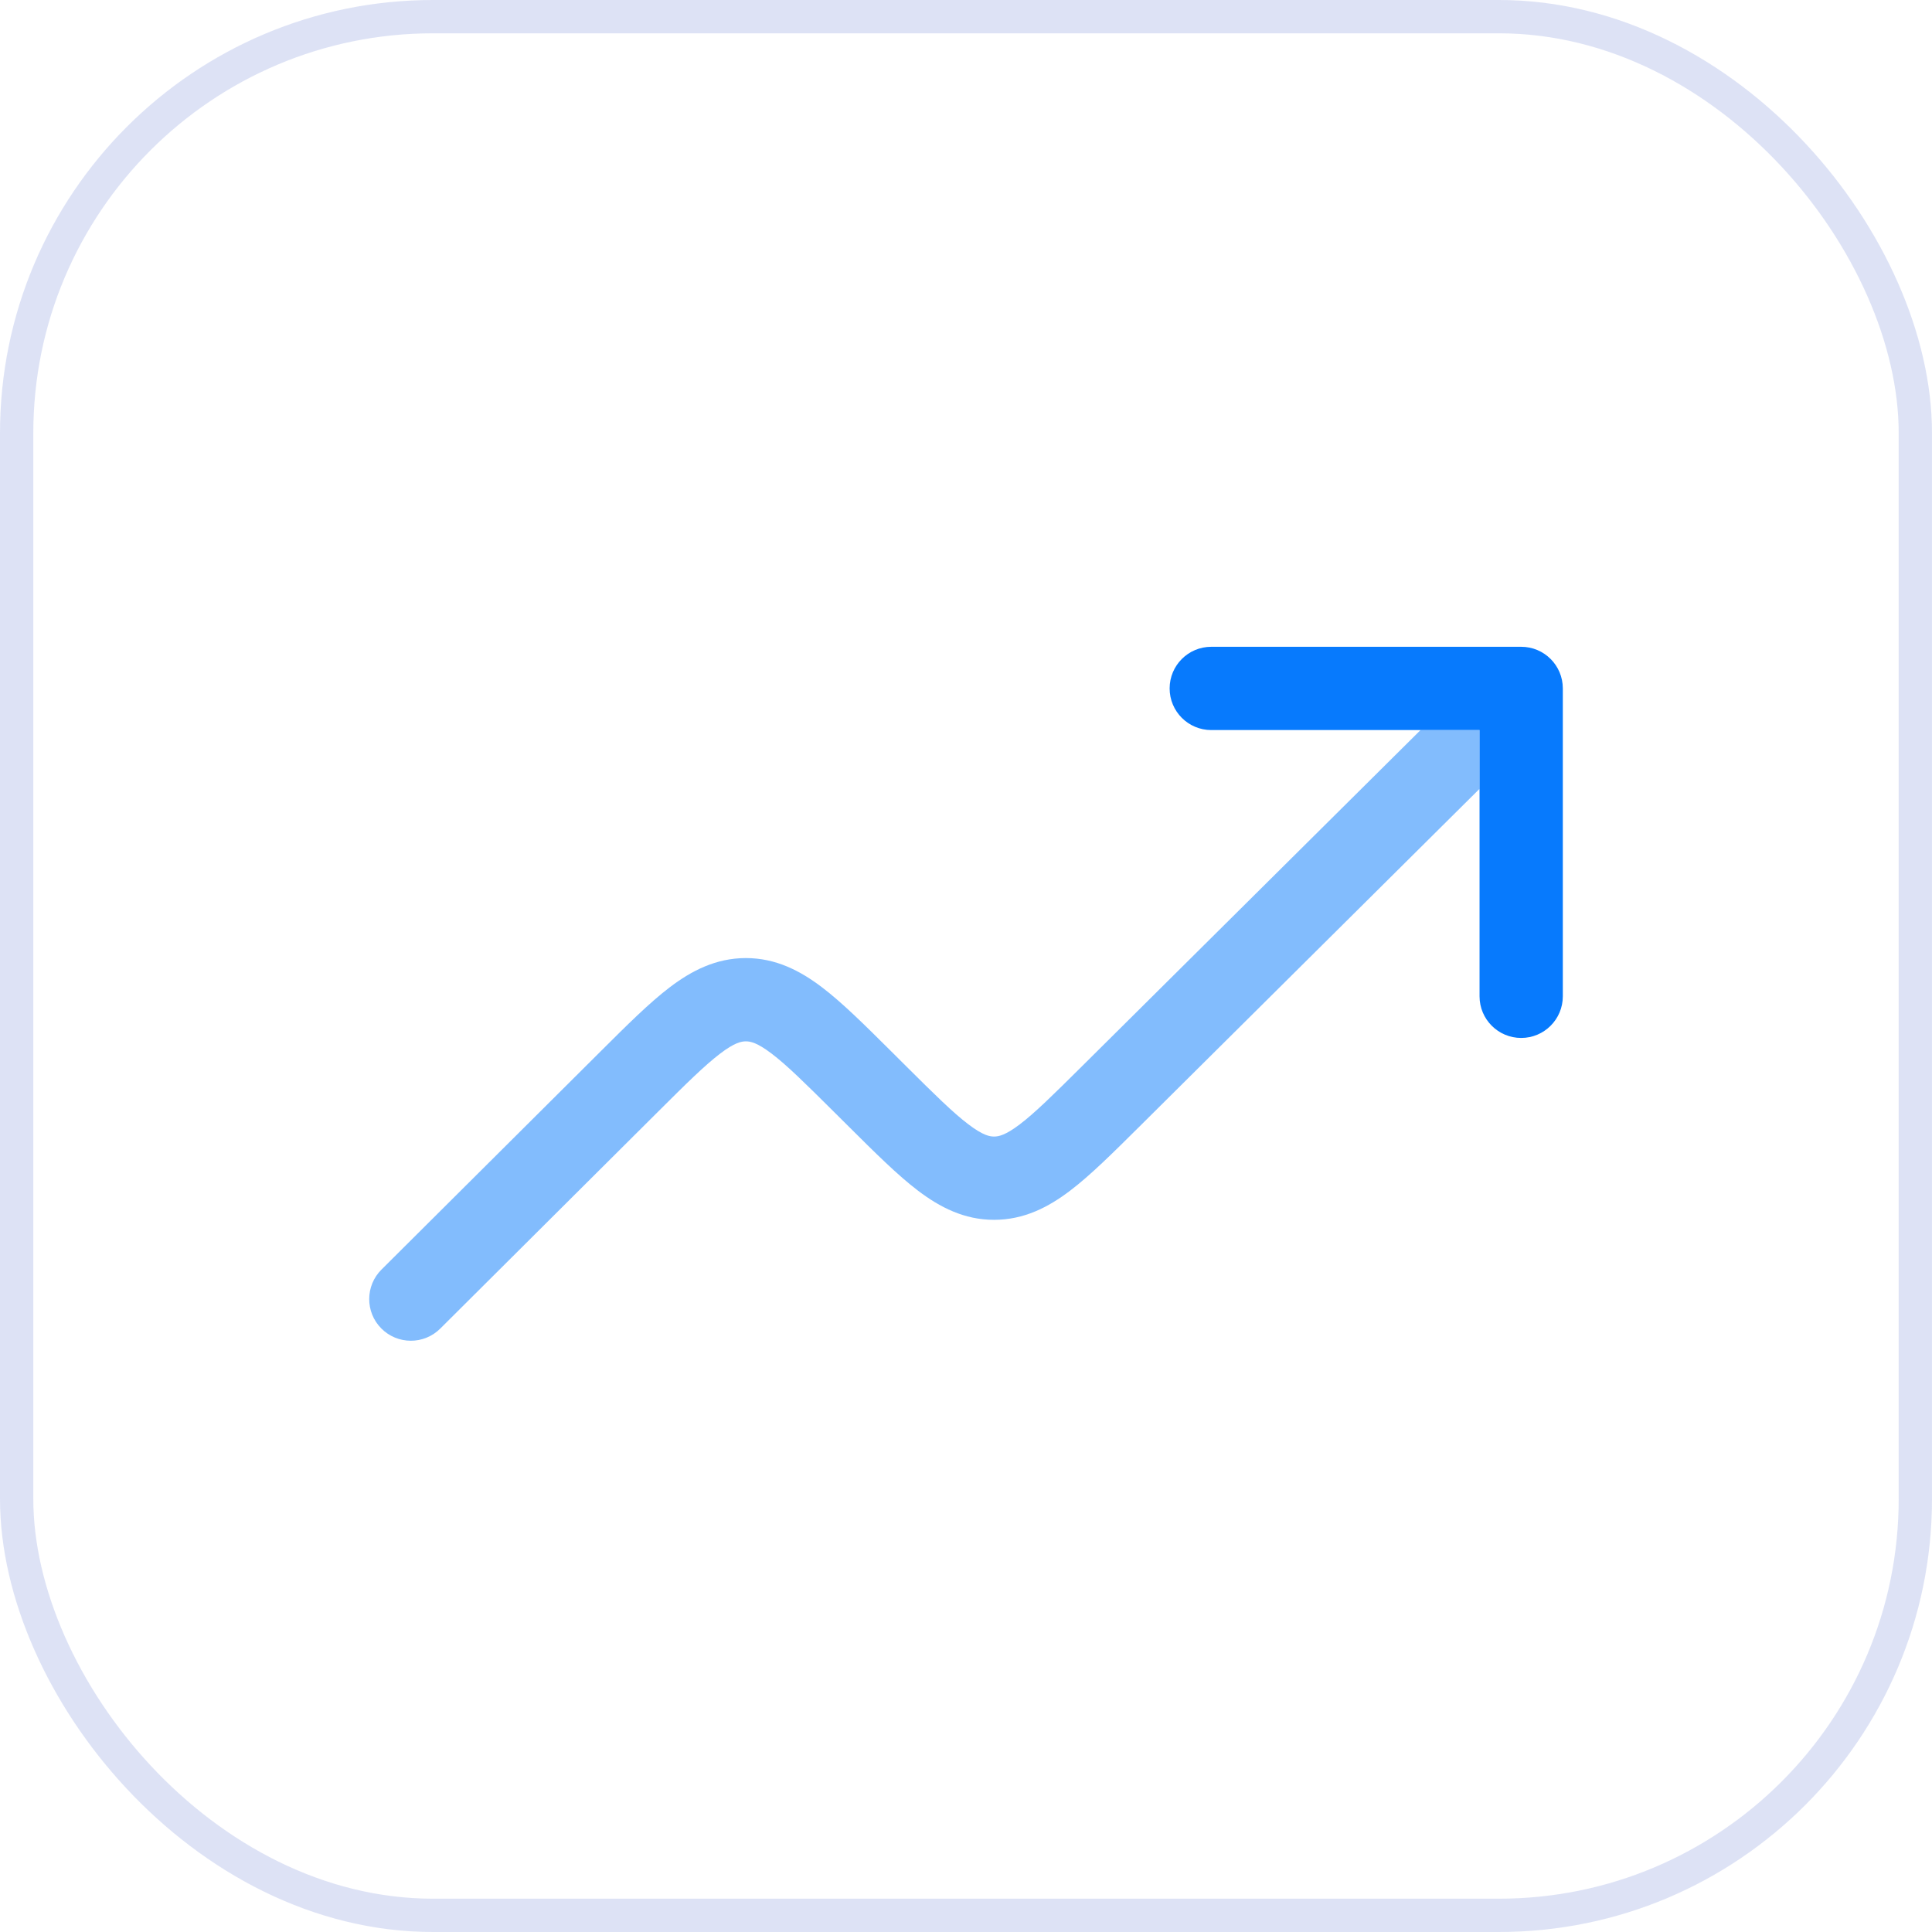 <svg xmlns="http://www.w3.org/2000/svg" fill="none" viewBox="0 0 58 58" height="58" width="58">
<g filter="url(#filter0_b_1486_303)">
<rect fill="url(#paint0_linear_1486_303)" rx="12" height="56" width="56" y="1" x="1"></rect>
<rect stroke-miterlimit="16" stroke-opacity="0.5" stroke="#BCC6EC" rx="12.5" height="57" width="57" y="0.5" x="0.5"></rect>
<path fill="#077AFD" d="M35.113 20.667C35.113 19.976 35.673 19.417 36.363 19.417H45.667C46.357 19.417 46.917 19.976 46.917 20.667V29.91C46.917 30.6 46.357 31.16 45.667 31.16C44.977 31.16 44.417 30.6 44.417 29.91V21.917H36.363C35.673 21.917 35.113 21.357 35.113 20.667Z" clip-rule="evenodd" fill-rule="evenodd"></path>
<path fill="#077AFD" d="M42.646 21.917L32.487 32.005C31.63 32.856 31.075 33.404 30.613 33.755C30.18 34.083 29.977 34.12 29.843 34.12C29.708 34.12 29.506 34.083 29.073 33.754C28.61 33.404 28.055 32.855 27.199 32.004L26.742 31.549C25.96 30.772 25.286 30.101 24.674 29.637C24.017 29.139 23.288 28.762 22.391 28.762C21.493 28.763 20.764 29.14 20.108 29.638C19.496 30.103 18.823 30.774 18.041 31.553L11.452 38.114C10.963 38.601 10.961 39.393 11.448 39.882C11.935 40.371 12.727 40.373 13.216 39.886L19.747 33.382C20.603 32.529 21.159 31.98 21.621 31.629C22.055 31.299 22.257 31.262 22.392 31.262C22.526 31.262 22.729 31.299 23.162 31.628C23.625 31.979 24.18 32.528 25.037 33.38L25.494 33.834C26.276 34.612 26.949 35.281 27.561 35.746C28.217 36.243 28.945 36.62 29.842 36.62C30.739 36.62 31.468 36.244 32.124 35.746C32.736 35.282 33.409 34.612 34.191 33.836L44.417 23.681V21.917H42.646Z" opacity="0.5"></path>
</g>
<defs>
<filter color-interpolation-filters="sRGB" filterUnits="userSpaceOnUse" height="122" width="122" y="-32" x="-32" id="filter0_b_1486_303">
<feFlood result="BackgroundImageFix" flood-opacity="0"></feFlood>
<feGaussianBlur stdDeviation="16" in="BackgroundImageFix"></feGaussianBlur>
<feComposite result="effect1_backgroundBlur_1486_303" operator="in" in2="SourceAlpha"></feComposite>
<feBlend result="shape" in2="effect1_backgroundBlur_1486_303" in="SourceGraphic" mode="normal"></feBlend>
</filter>
<linearGradient gradientUnits="userSpaceOnUse" y2="57" x2="29" y1="1" x1="29" id="paint0_linear_1486_303">
<stop stop-color="white"></stop>
<stop stop-opacity="0.5" stop-color="white" offset="1"></stop>
</linearGradient>
</defs>
</svg>
